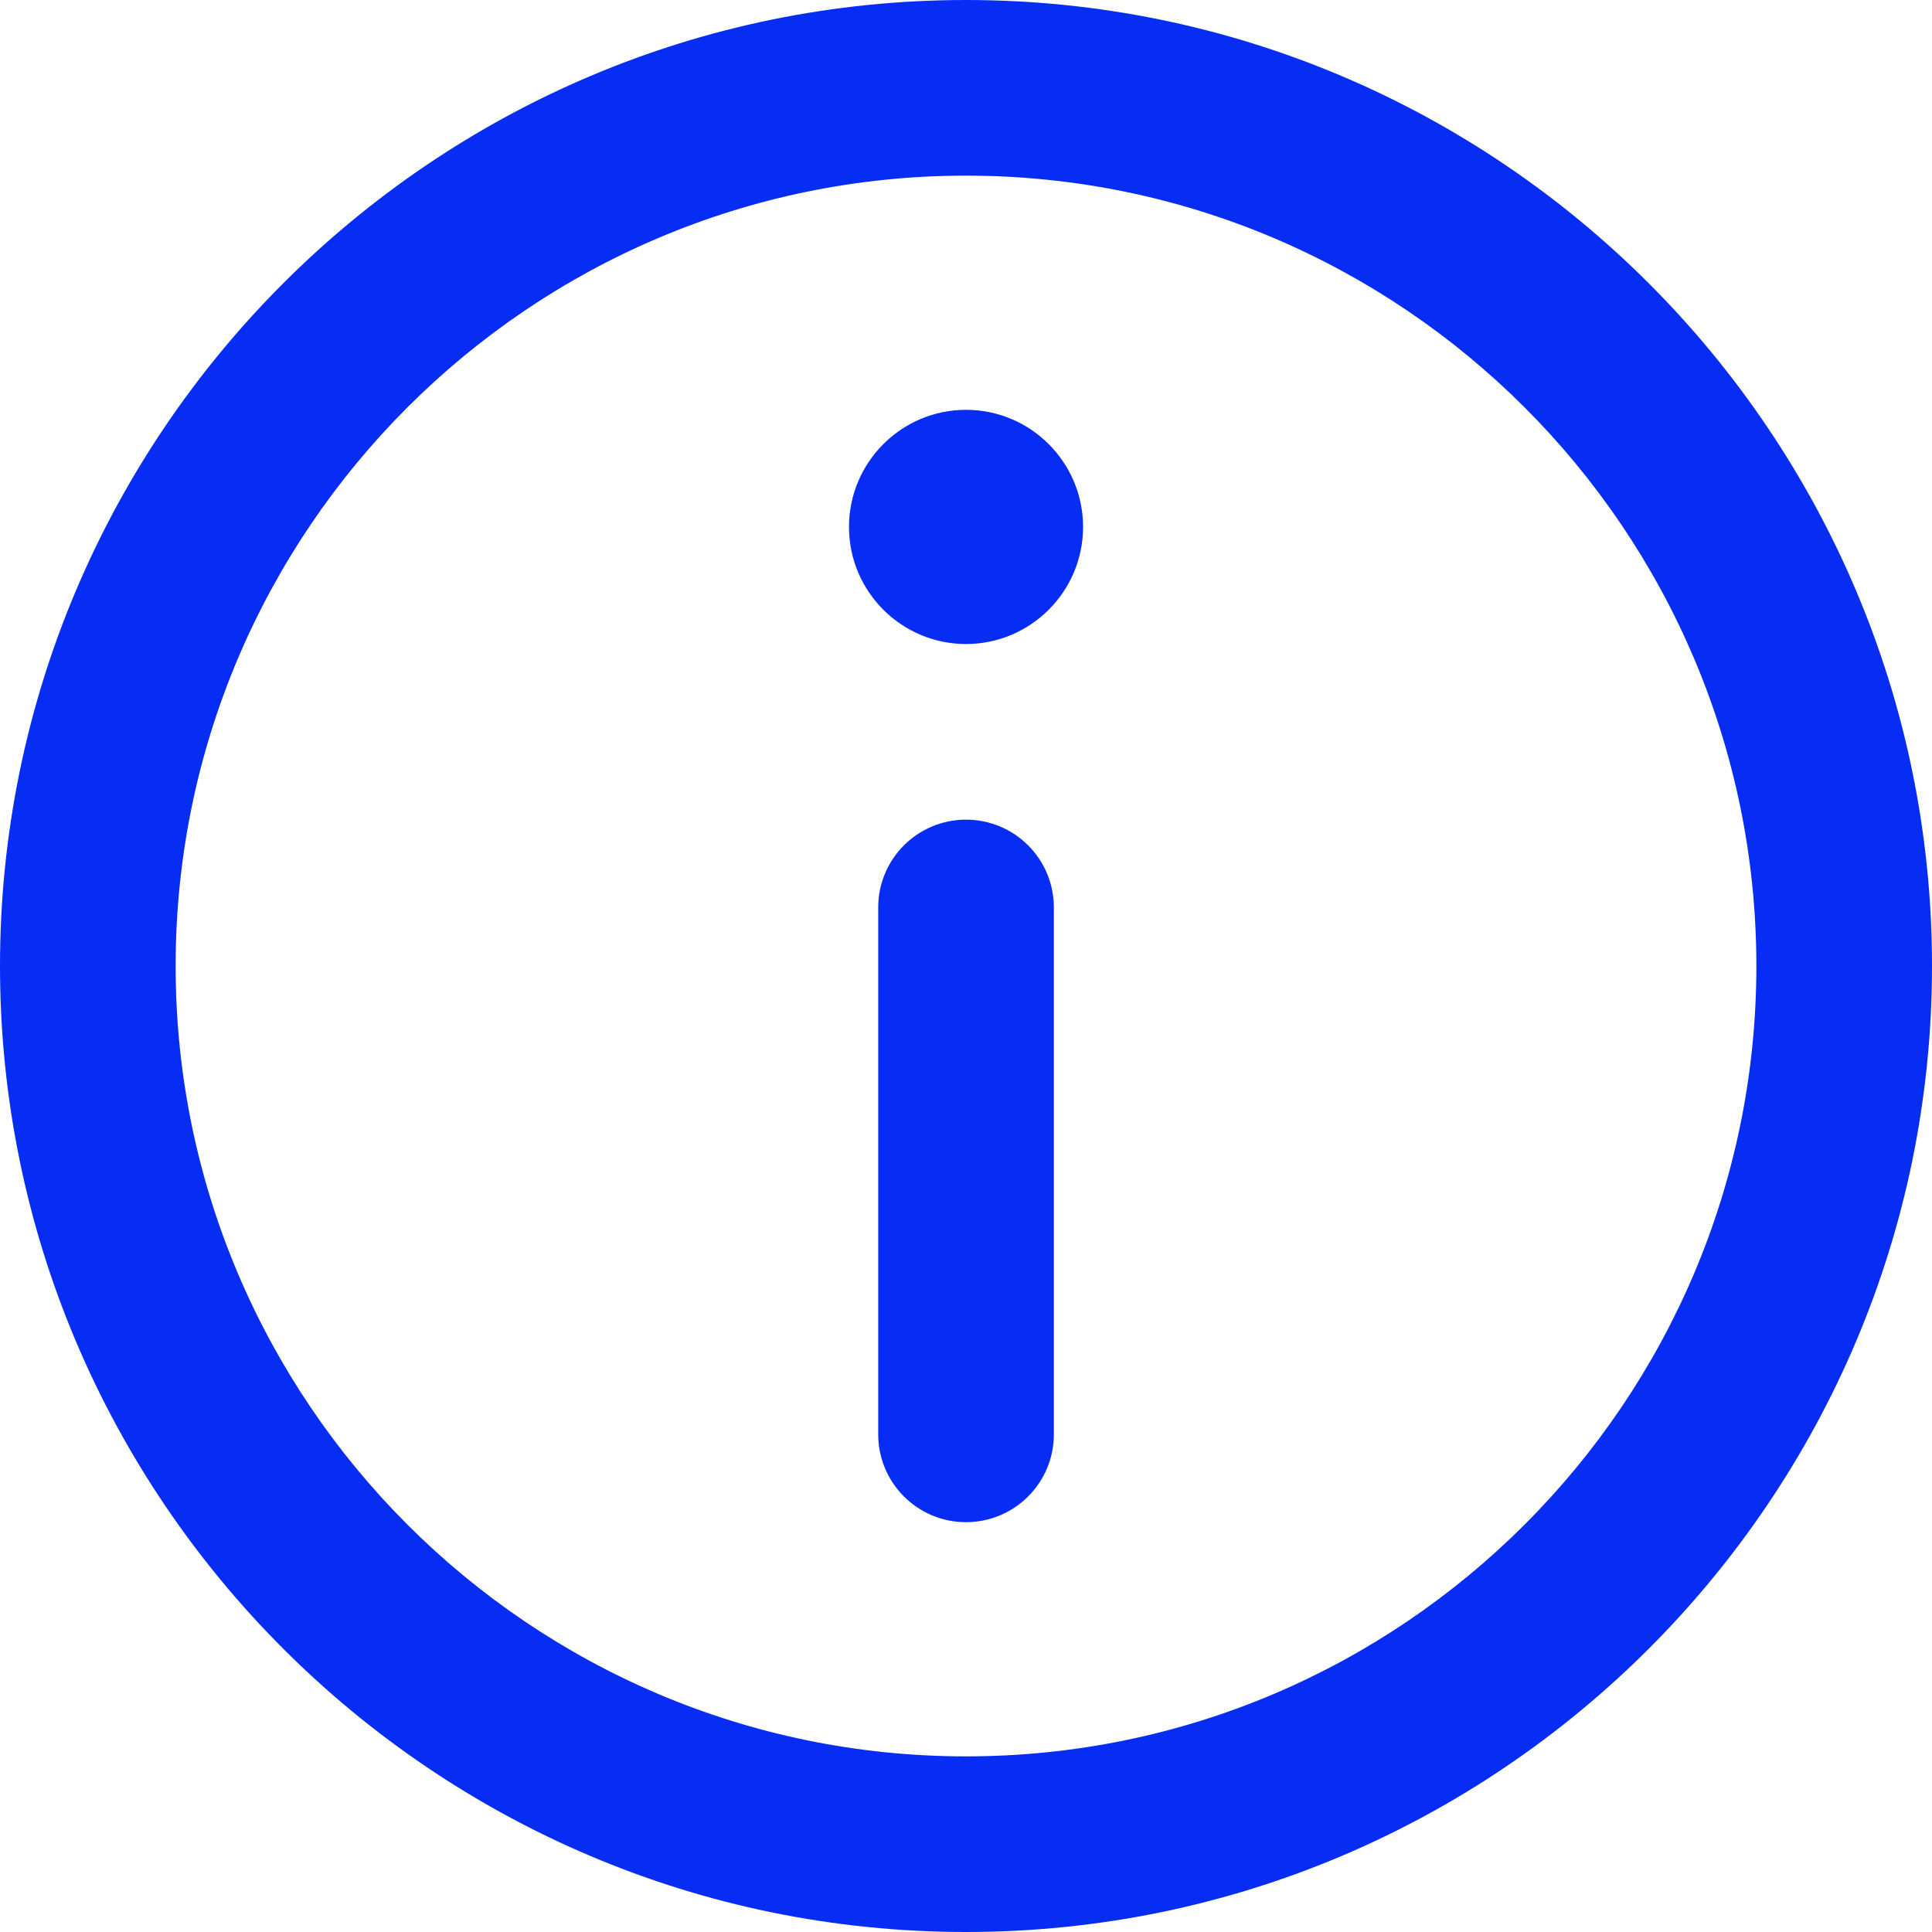 <?xml version="1.0" encoding="UTF-8"?> <svg xmlns="http://www.w3.org/2000/svg" width="32" height="32" viewBox="0 0 32 32" fill="none"> <path d="M16 0C7.178 0 0 7.178 0 16C0 24.823 7.178 32 16 32C24.822 32 32 24.823 32 16C32 7.178 24.822 0 16 0ZM16 29.091C8.782 29.091 2.909 23.218 2.909 16C2.909 8.782 8.782 2.909 16 2.909C23.218 2.909 29.091 8.782 29.091 16C29.091 23.218 23.218 29.091 16 29.091Z" fill="#072DF5"></path> <path d="M16 6.788C14.931 6.788 14.062 7.658 14.062 8.728C14.062 9.797 14.931 10.667 16 10.667C17.07 10.667 17.939 9.797 17.939 8.728C17.939 7.658 17.07 6.788 16 6.788Z" fill="#072DF5"></path> <path d="M16 13.576C15.197 13.576 14.546 14.227 14.546 15.03V23.758C14.546 24.561 15.197 25.212 16 25.212C16.804 25.212 17.455 24.561 17.455 23.758V15.03C17.455 14.227 16.804 13.576 16 13.576Z" fill="#072DF5"></path> </svg> 